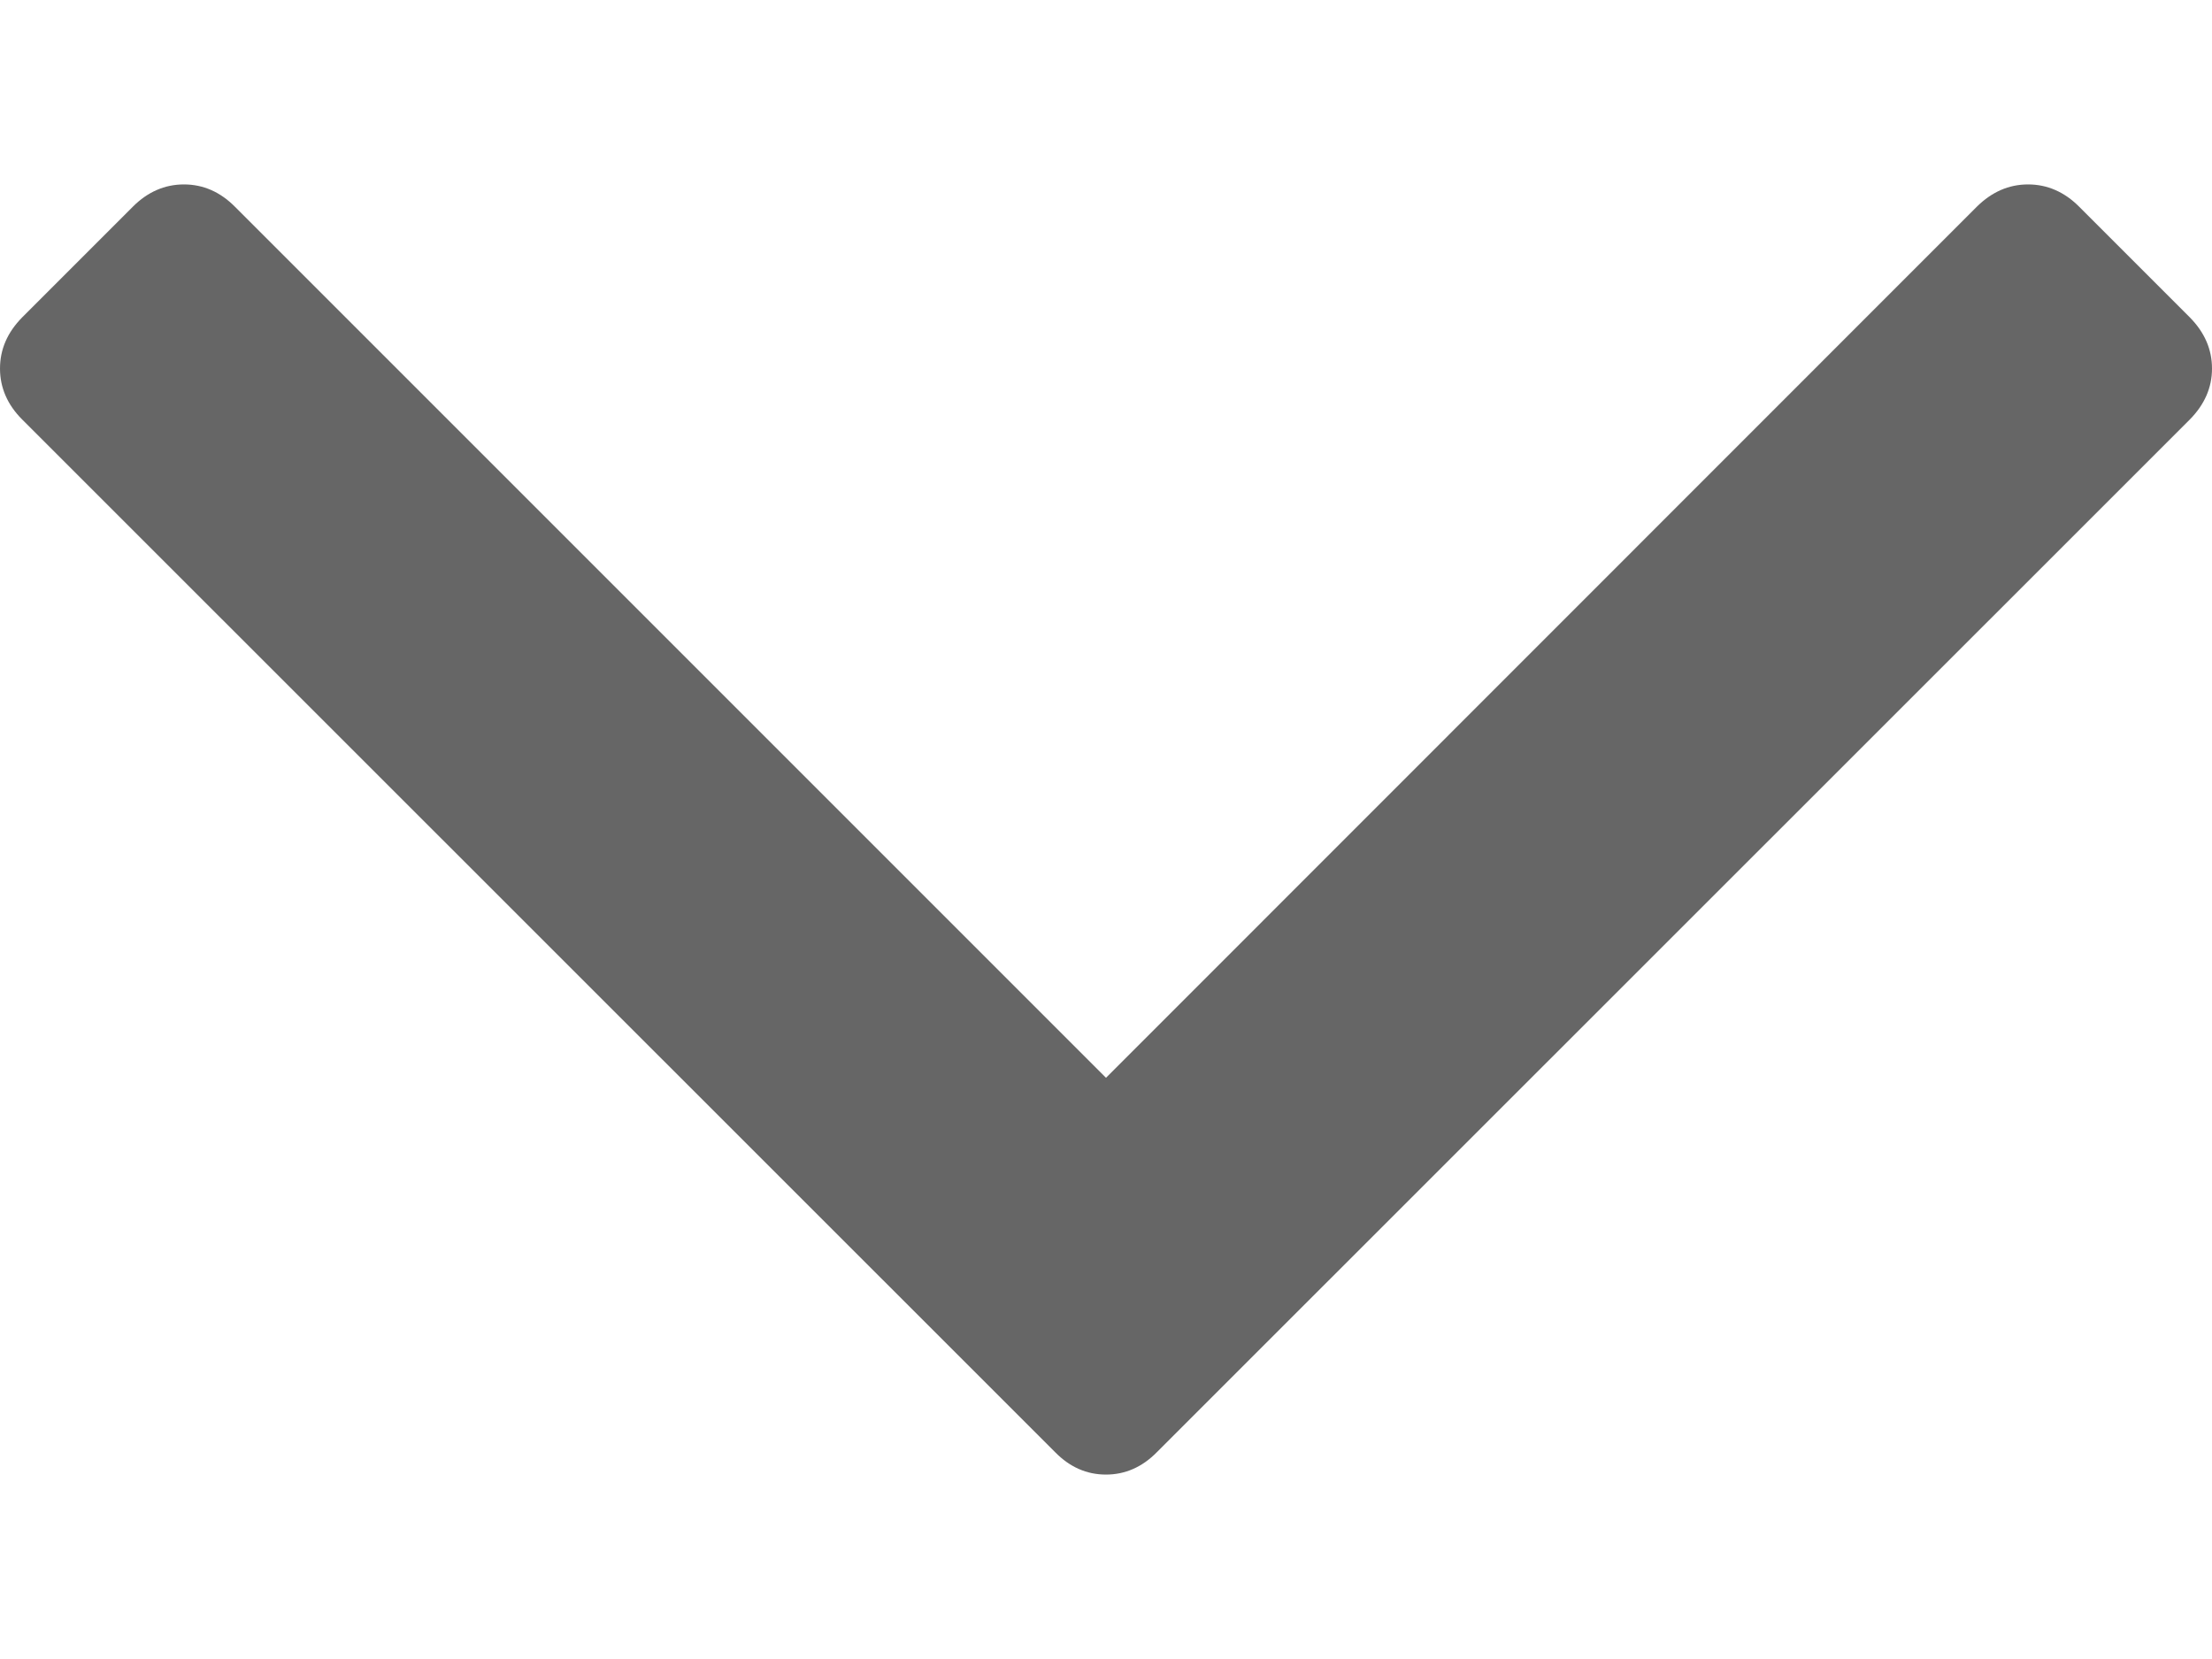 <svg width="8" height="6" viewBox="0 0 8 6" fill="none" xmlns="http://www.w3.org/2000/svg">
<path d="M0.08 1.517L3.816 5.252C3.869 5.306 3.93 5.333 4 5.333C4.069 5.333 4.131 5.306 4.184 5.252L7.92 1.517C7.973 1.463 8 1.402 8 1.333C8 1.263 7.973 1.202 7.92 1.148L7.519 0.747C7.466 0.694 7.404 0.667 7.335 0.667C7.265 0.667 7.204 0.694 7.15 0.747L4 3.898L0.849 0.747C0.796 0.694 0.735 0.667 0.665 0.667C0.596 0.667 0.534 0.694 0.481 0.747L0.08 1.148C0.027 1.202 2.73008e-05 1.263 2.73069e-05 1.333C-3.43627e-07 1.402 0.027 1.464 0.08 1.517Z" fill="#666666"/>
</svg>
